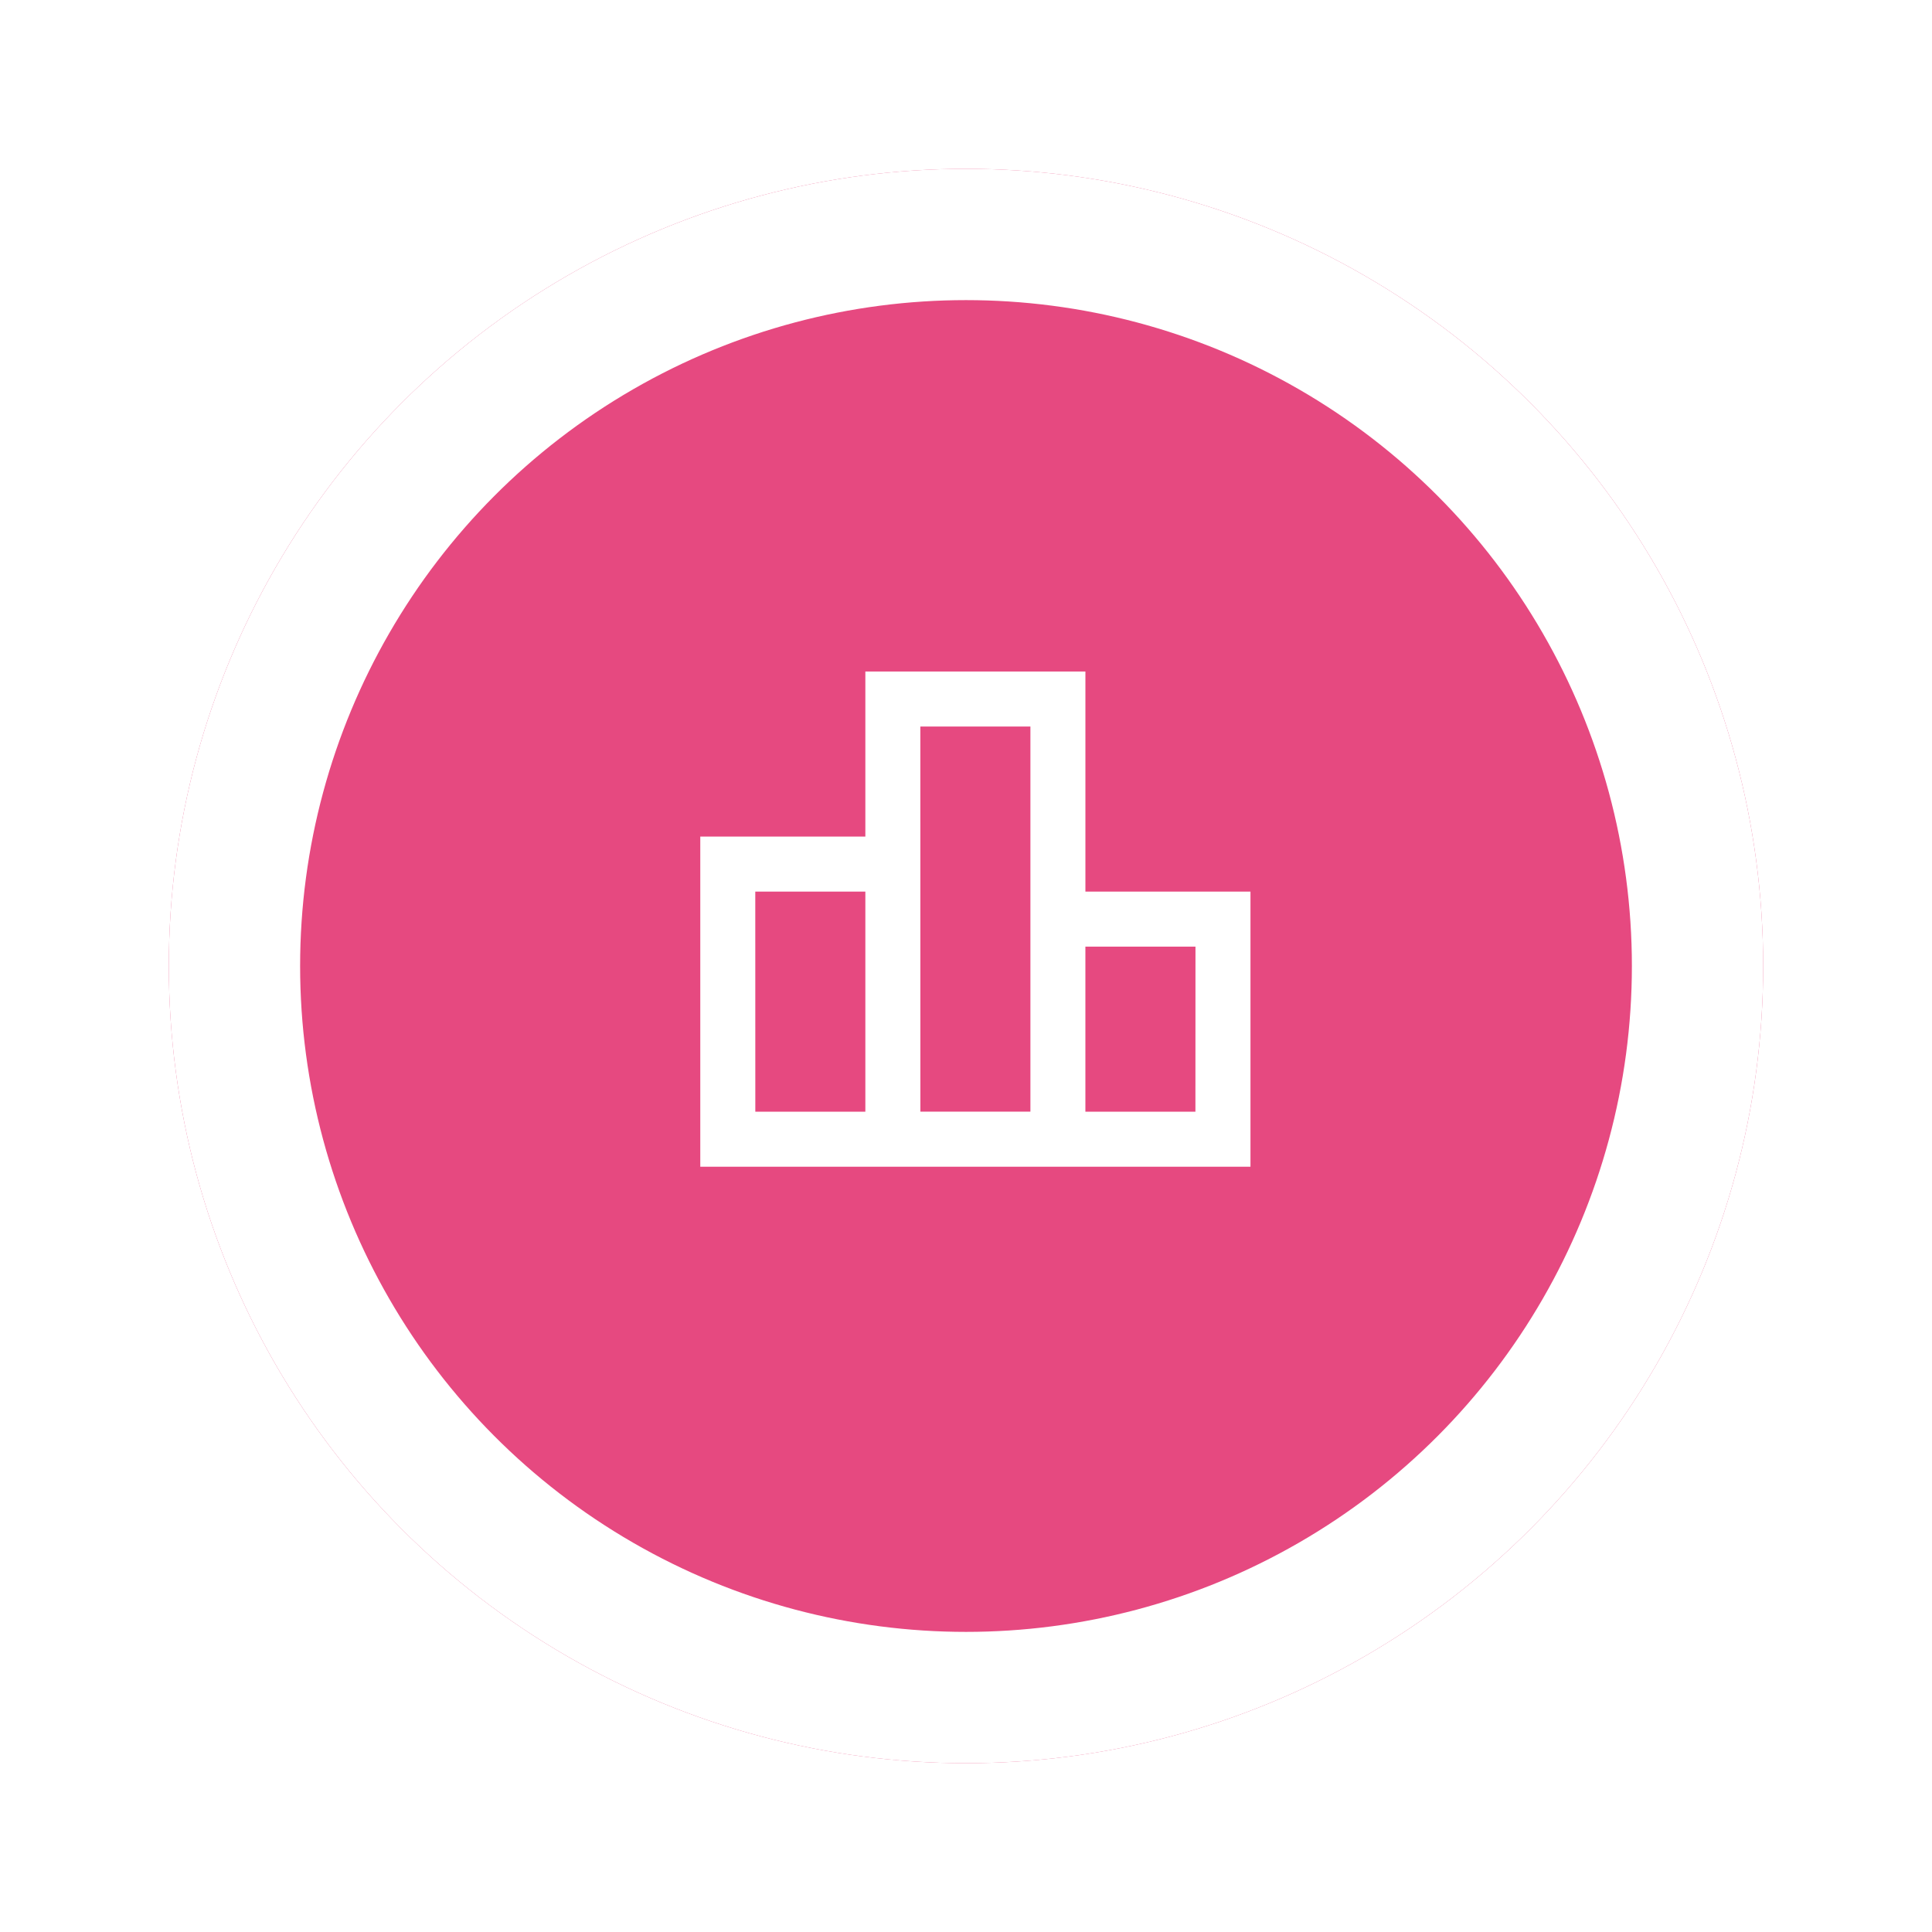 <svg xmlns="http://www.w3.org/2000/svg" xmlns:xlink="http://www.w3.org/1999/xlink" width="103" height="103" viewBox="0 0 103 103">
  <defs>
    <filter id="Ellipse_5" x="0" y="0" width="103" height="103" filterUnits="userSpaceOnUse">
      <feOffset dy="3" input="SourceAlpha"/>
      <feGaussianBlur stdDeviation="3" result="blur"/>
      <feFlood flood-opacity="0.161"/>
      <feComposite operator="in" in2="blur"/>
      <feComposite in="SourceGraphic"/>
    </filter>
  </defs>
  <g id="Group_1826" data-name="Group 1826" transform="translate(-173 -863)">
    <g transform="matrix(1, 0, 0, 1, 173, 863)" filter="url(#Ellipse_5)">
      <g id="Ellipse_5-2" data-name="Ellipse 5" transform="translate(9 6)" fill="#e64980" stroke="#fff" stroke-width="7">
        <circle cx="42.5" cy="42.5" r="42.5" stroke="none"/>
        <circle cx="42.5" cy="42.5" r="39" fill="none"/>
      </g>
    </g>
    <path id="Path_2400" data-name="Path 2400" d="M214.532,990.733V979H202.8v8.8H194v17.6h29.332V990.733Zm-8.8-8.8H211.6v20.532h-5.866Zm-8.8,8.8H202.8v11.733h-5.866Zm23.465,11.733h-5.866v-8.8H220.4Z" transform="translate(16.334 -80.199)" fill="#fff"/>
  </g>
</svg>
